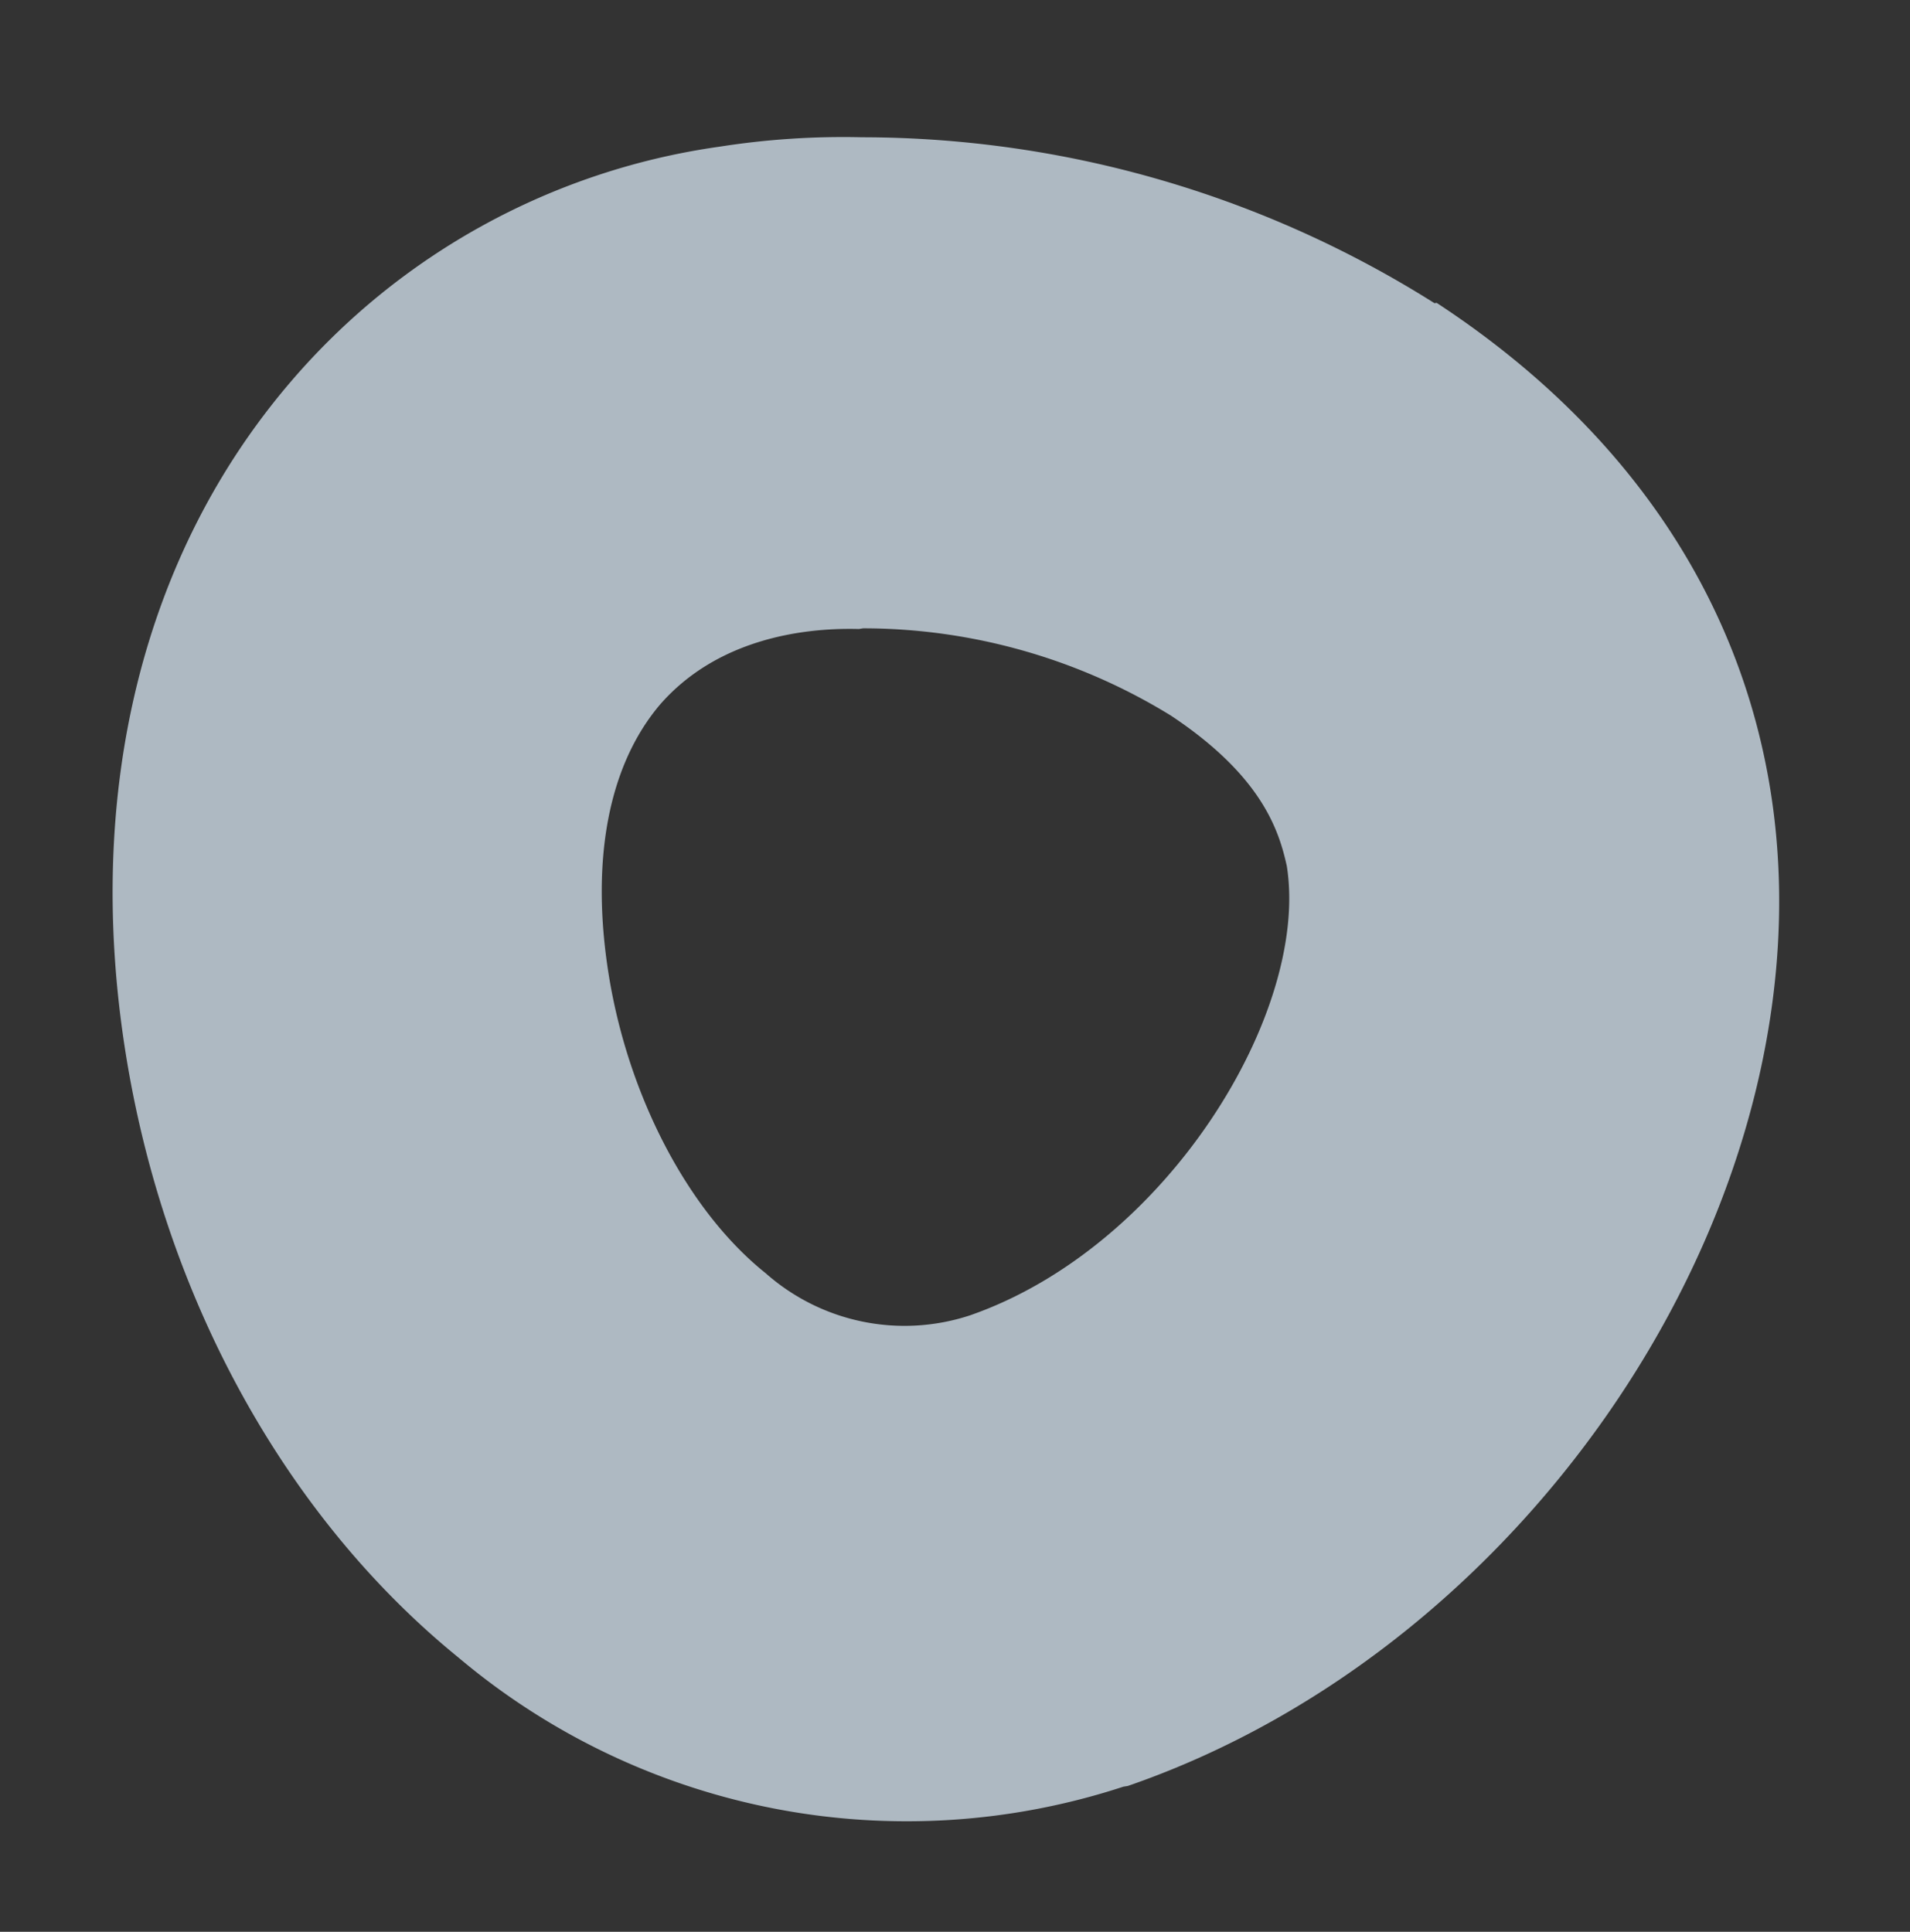 <svg xmlns="http://www.w3.org/2000/svg" width="122.972" height="124.387"><rect width="100%" height="100%" fill="#333333" stroke="none"/><path d="M46.284 9.451a51.36 51.36 0 0 1 9.218-.612 69.162 69.162 0 0 1 36.856 10.683l.137-.022c11.975 7.846 19.477 18.66 21.506 31.471 4.059 25.626-14.888 54.886-41.394 64.026l-.275.043a44.776 44.776 0 0 1-42.83-8.325C18.318 97.613 10.568 83.449 8.08 67.746c-2.661-16.805 1.13-32.09 10.668-43.2A44.491 44.491 0 0 1 46.284 9.45zm29.099 36.623a37.826 37.826 0 0 0-19.81-5.617l-.276.044c-3.83-.103-9.197.747-12.788 4.849-3.334 3.916-4.487 10.025-3.33 17.334 1.244 7.852 5.105 15.29 10.117 19.296a13.484 13.484 0 0 0 13.146 2.717c12.711-4.416 21.89-19.565 20.407-28.933-.51-2.32-1.627-5.814-7.466-9.69z" fill="#e3f2ff" opacity=".7"/></svg>